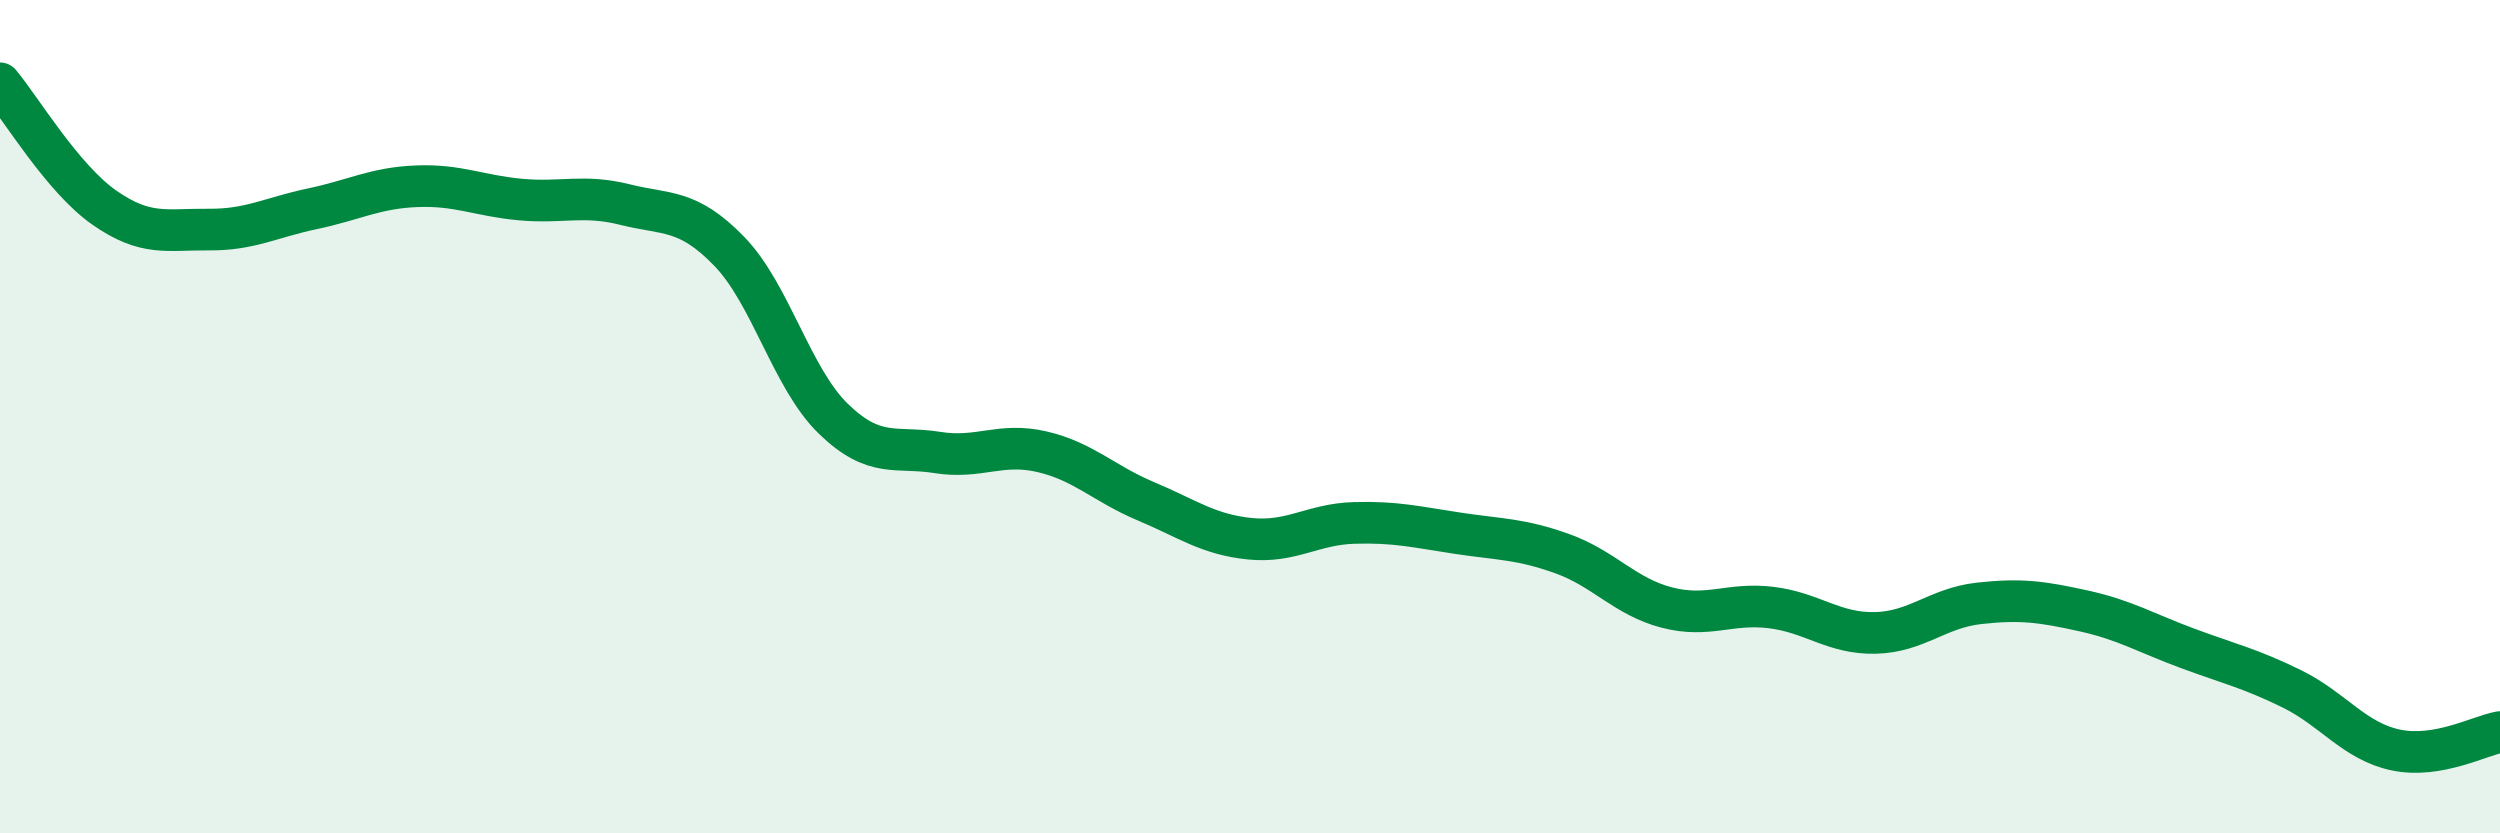 
    <svg width="60" height="20" viewBox="0 0 60 20" xmlns="http://www.w3.org/2000/svg">
      <path
        d="M 0,2 C 0.5,2.6 1.5,4.28 2.5,4.98 C 3.5,5.68 4,5.5 5,5.51 C 6,5.52 6.5,5.22 7.5,5.01 C 8.5,4.8 9,4.51 10,4.47 C 11,4.43 11.5,4.7 12.5,4.79 C 13.5,4.88 14,4.66 15,4.91 C 16,5.16 16.5,5 17.5,6.03 C 18.5,7.06 19,9.08 20,10.05 C 21,11.02 21.5,10.7 22.5,10.86 C 23.5,11.02 24,10.61 25,10.84 C 26,11.07 26.5,11.61 27.5,12.03 C 28.5,12.45 29,12.83 30,12.93 C 31,13.03 31.5,12.58 32.5,12.55 C 33.5,12.52 34,12.65 35,12.8 C 36,12.95 36.5,12.93 37.5,13.29 C 38.5,13.65 39,14.32 40,14.58 C 41,14.84 41.5,14.46 42.5,14.58 C 43.5,14.7 44,15.21 45,15.19 C 46,15.17 46.5,14.59 47.5,14.48 C 48.5,14.37 49,14.44 50,14.66 C 51,14.88 51.5,15.19 52.5,15.56 C 53.5,15.93 54,16.04 55,16.53 C 56,17.02 56.5,17.79 57.5,18 C 58.5,18.21 59.5,17.66 60,17.57L60 20L0 20Z"
        fill="#008740"
        opacity="0.1"
        stroke-linecap="round"
        stroke-linejoin="round"
      />
      <path
        d="M 0,2 C 0.5,2.6 1.5,4.28 2.5,4.98 C 3.5,5.68 4,5.5 5,5.51 C 6,5.52 6.5,5.22 7.5,5.01 C 8.5,4.8 9,4.51 10,4.47 C 11,4.43 11.5,4.7 12.5,4.79 C 13.5,4.88 14,4.66 15,4.91 C 16,5.16 16.5,5 17.5,6.03 C 18.5,7.06 19,9.08 20,10.05 C 21,11.02 21.5,10.7 22.5,10.86 C 23.5,11.02 24,10.61 25,10.84 C 26,11.07 26.5,11.61 27.5,12.03 C 28.5,12.45 29,12.83 30,12.93 C 31,13.03 31.5,12.58 32.5,12.55 C 33.5,12.52 34,12.65 35,12.8 C 36,12.95 36.5,12.93 37.5,13.29 C 38.5,13.65 39,14.32 40,14.58 C 41,14.84 41.5,14.46 42.5,14.58 C 43.5,14.7 44,15.21 45,15.19 C 46,15.17 46.5,14.59 47.5,14.48 C 48.5,14.37 49,14.44 50,14.66 C 51,14.88 51.5,15.19 52.5,15.56 C 53.5,15.93 54,16.04 55,16.53 C 56,17.02 56.5,17.79 57.5,18 C 58.5,18.21 59.5,17.66 60,17.57"
        stroke="#008740"
        stroke-width="1"
        fill="none"
        stroke-linecap="round"
        stroke-linejoin="round"
      />
    </svg>
  